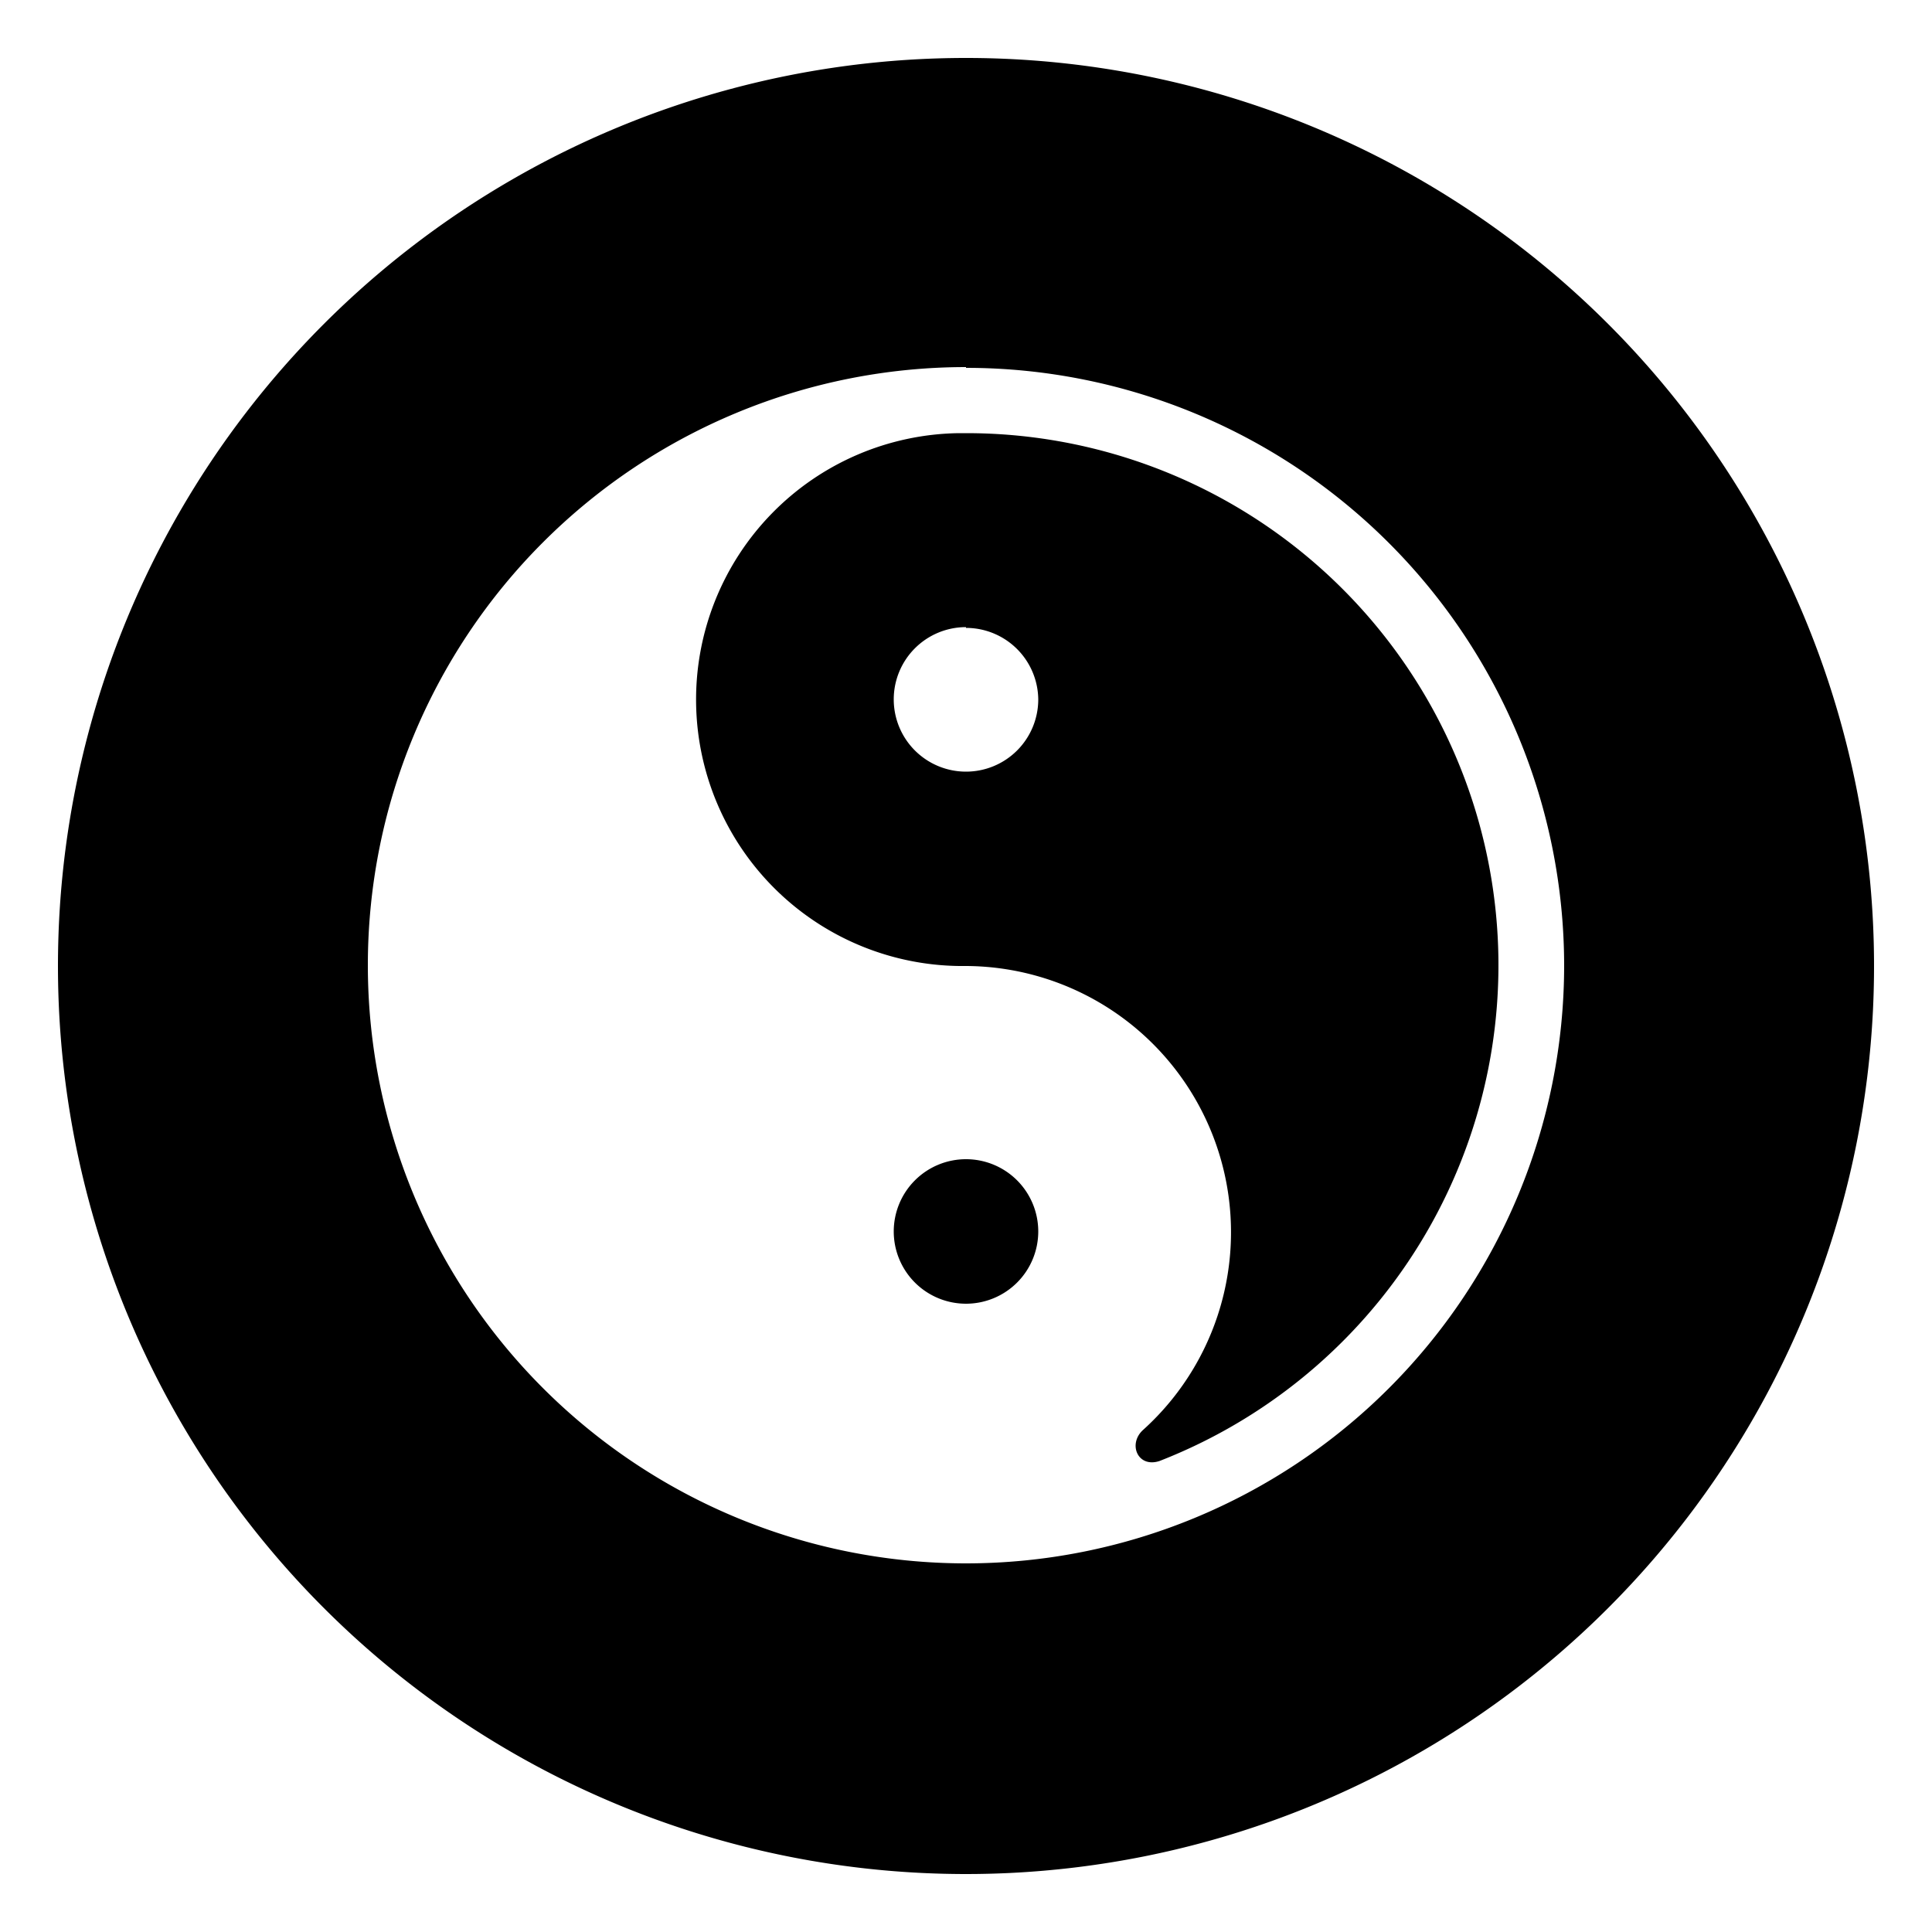 <svg xmlns="http://www.w3.org/2000/svg" id="Ebene_1" data-name="Ebene 1" viewBox="0 0 50 50"><defs><style>.cls-1{fill-rule:evenodd;}</style></defs><path class="cls-1" d="M25,1.5A23.5,23.5,0,1,1,1.5,25,23.5,23.5,0,0,1,25,1.5Zm0,8A15.48,15.48,0,1,0,40.48,25,15.48,15.48,0,0,0,25,9.52Zm0,6.73a1.87,1.87,0,1,0,1.87,1.87A1.87,1.87,0,0,0,25,16.25ZM25,30a1.87,1.87,0,1,0,1.87,1.86A1.87,1.87,0,0,0,25,30Zm0-18.79h-.18A6.89,6.89,0,0,0,25,25a6.89,6.89,0,0,1,4.59,12c-.41.36-.15,1,.42.81a13.77,13.77,0,0,0-5-26.6Z"></path></svg>